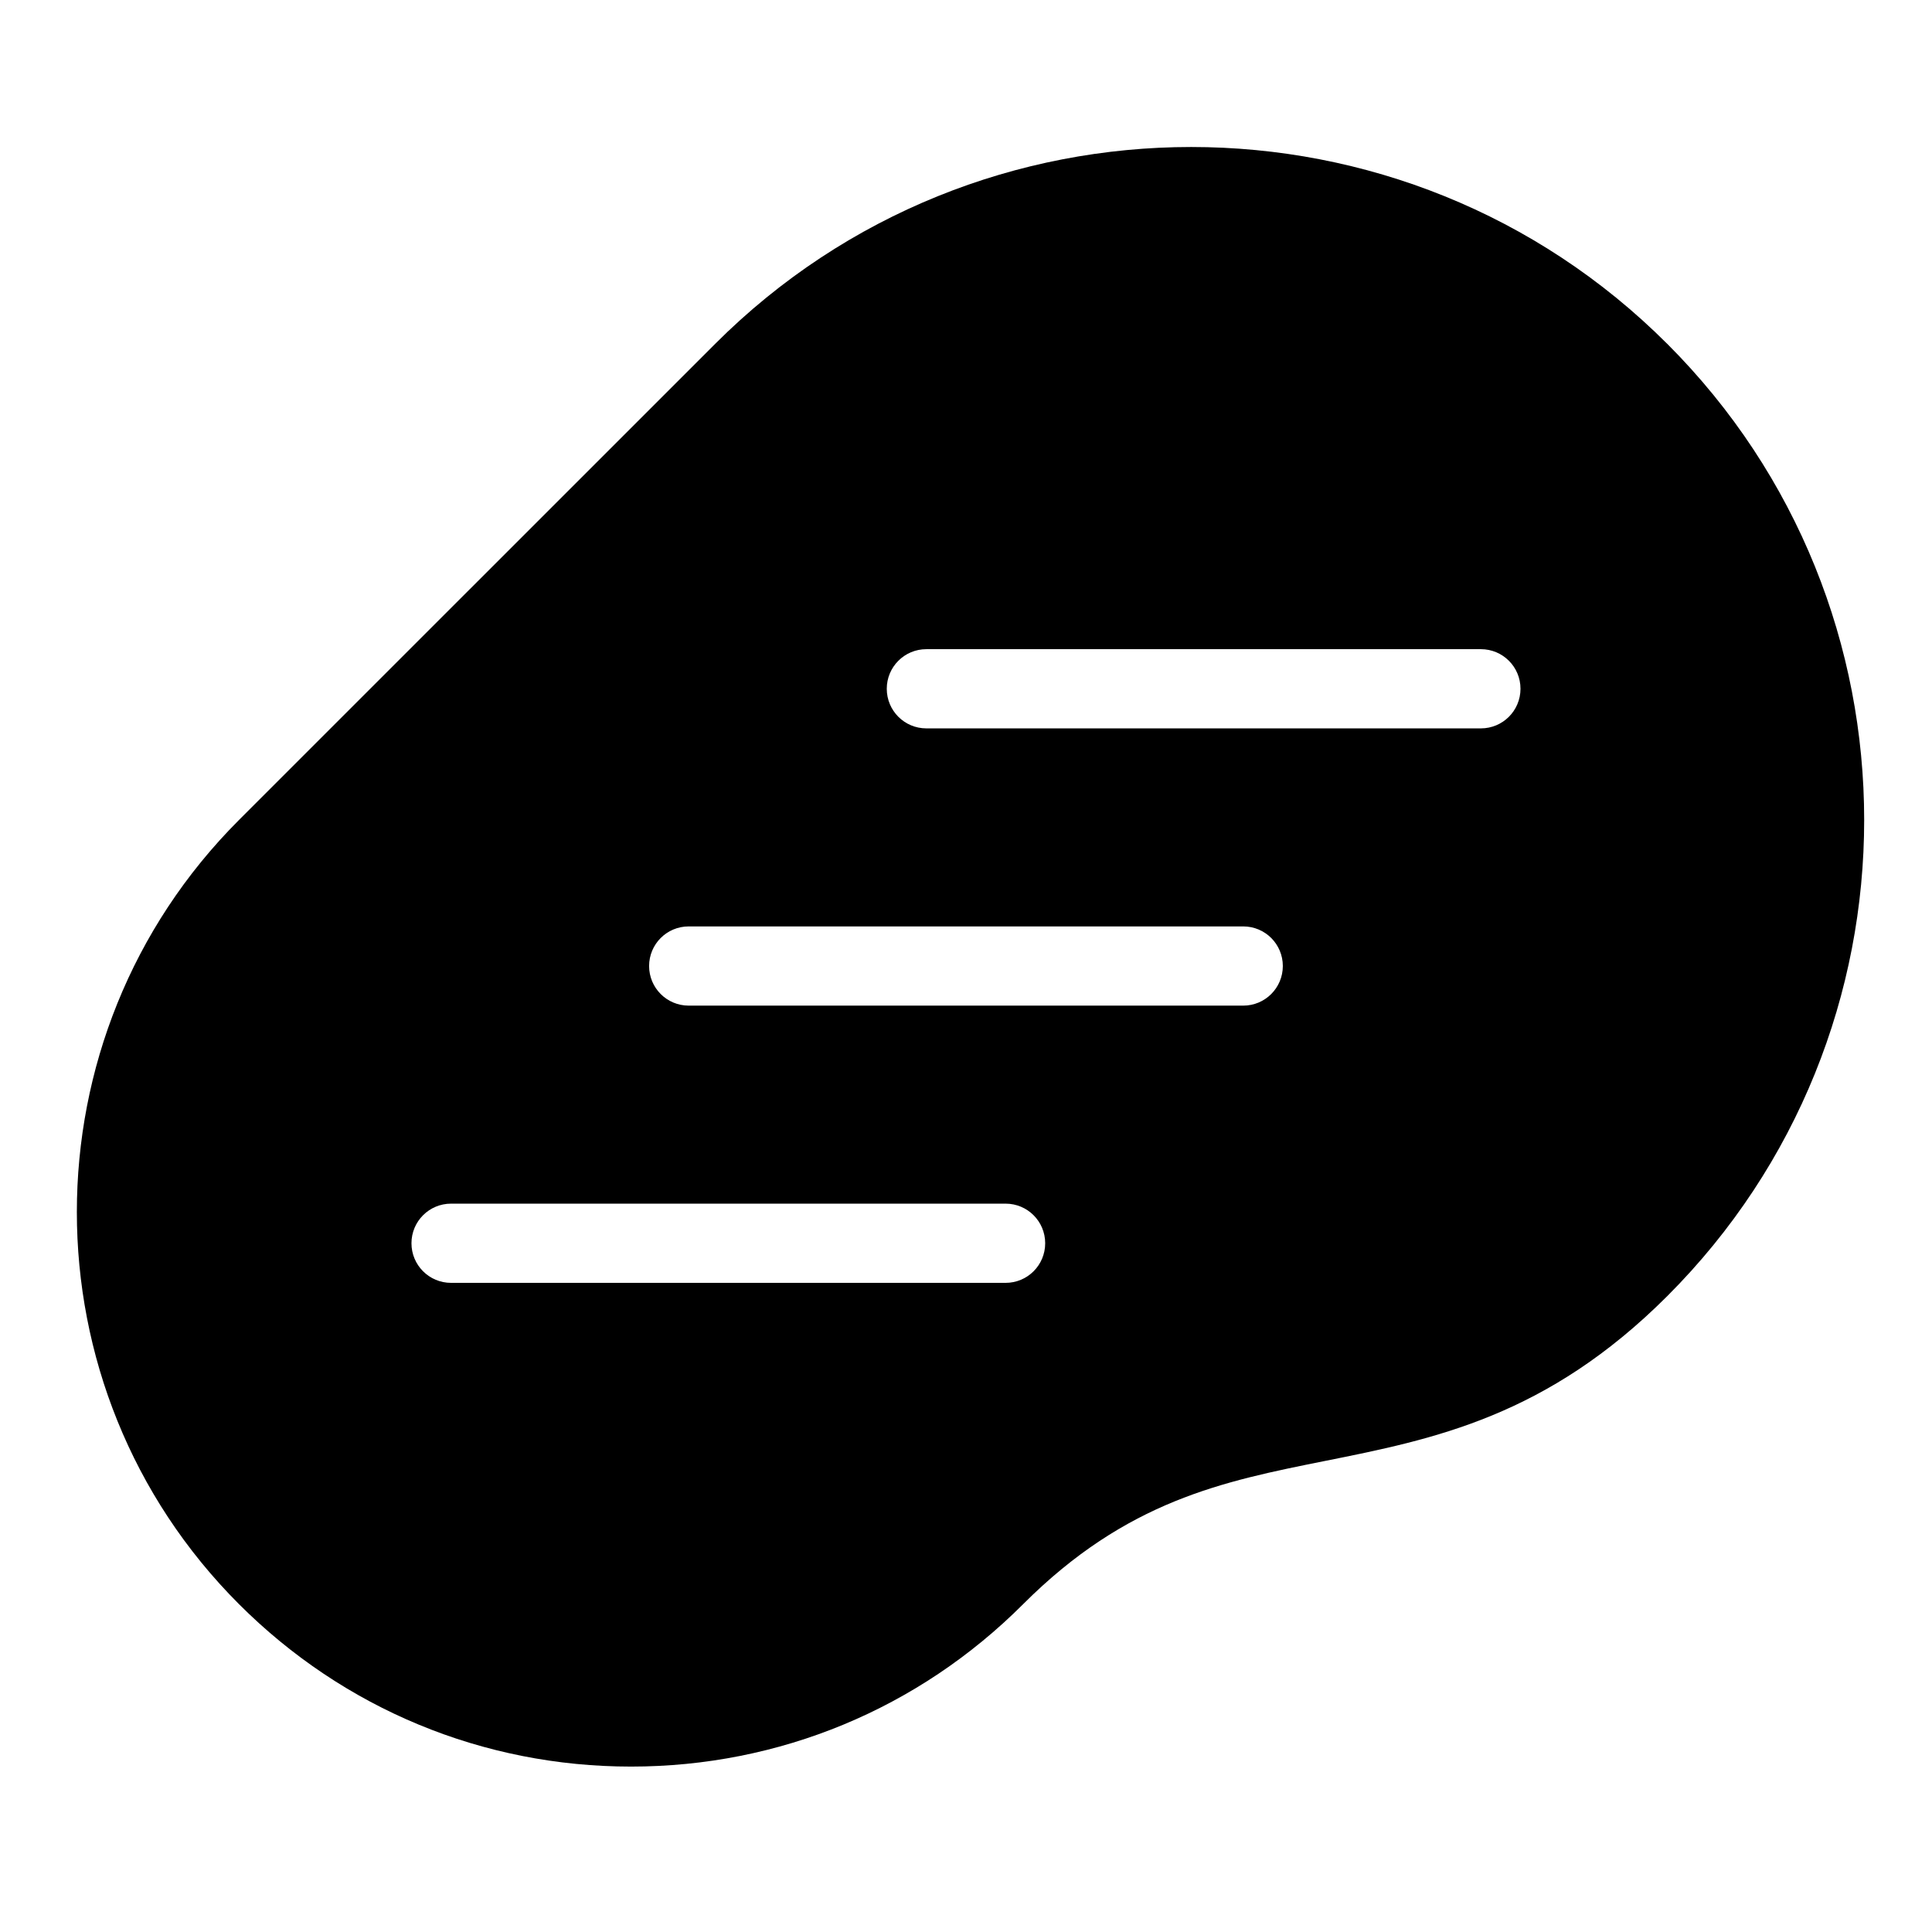 <?xml version="1.0" encoding="UTF-8"?>
<!-- Uploaded to: SVG Repo, www.svgrepo.com, Generator: SVG Repo Mixer Tools -->
<svg fill="#000000" width="800px" height="800px" version="1.1" viewBox="144 144 512 512" xmlns="http://www.w3.org/2000/svg">
 <path d="m585.85 235.14c-69.578-69.578-182.76-69.578-252.34 0l-126.17 126.16c-57.297 57.297-57.297 150.52 0 207.82 27.762 27.762 64.656 43.043 103.9 43.043 39.246 0 76.148-15.281 103.9-43.043 27.438-27.438 52.973-32.547 79.992-37.953 28.895-5.785 58.777-11.754 90.719-43.695 69.566-69.566 69.566-182.77 0-252.34zm-175.36 248.83h-146.95c-5.805 0-10.496-4.691-10.496-10.496s4.691-10.496 10.496-10.496h146.95c5.805 0 10.496 4.691 10.496 10.496s-4.691 10.496-10.496 10.496zm62.977-73.469h-146.95c-5.805 0-10.496-4.691-10.496-10.496s4.691-10.496 10.496-10.496h146.95c5.805 0 10.496 4.691 10.496 10.496-0.004 5.805-4.695 10.496-10.496 10.496zm62.973-73.473h-146.94c-5.805 0-10.496-4.691-10.496-10.496 0-5.805 4.691-10.496 10.496-10.496h146.95c5.805 0 10.496 4.691 10.496 10.496-0.004 5.805-4.695 10.496-10.5 10.496z"/>
</svg>